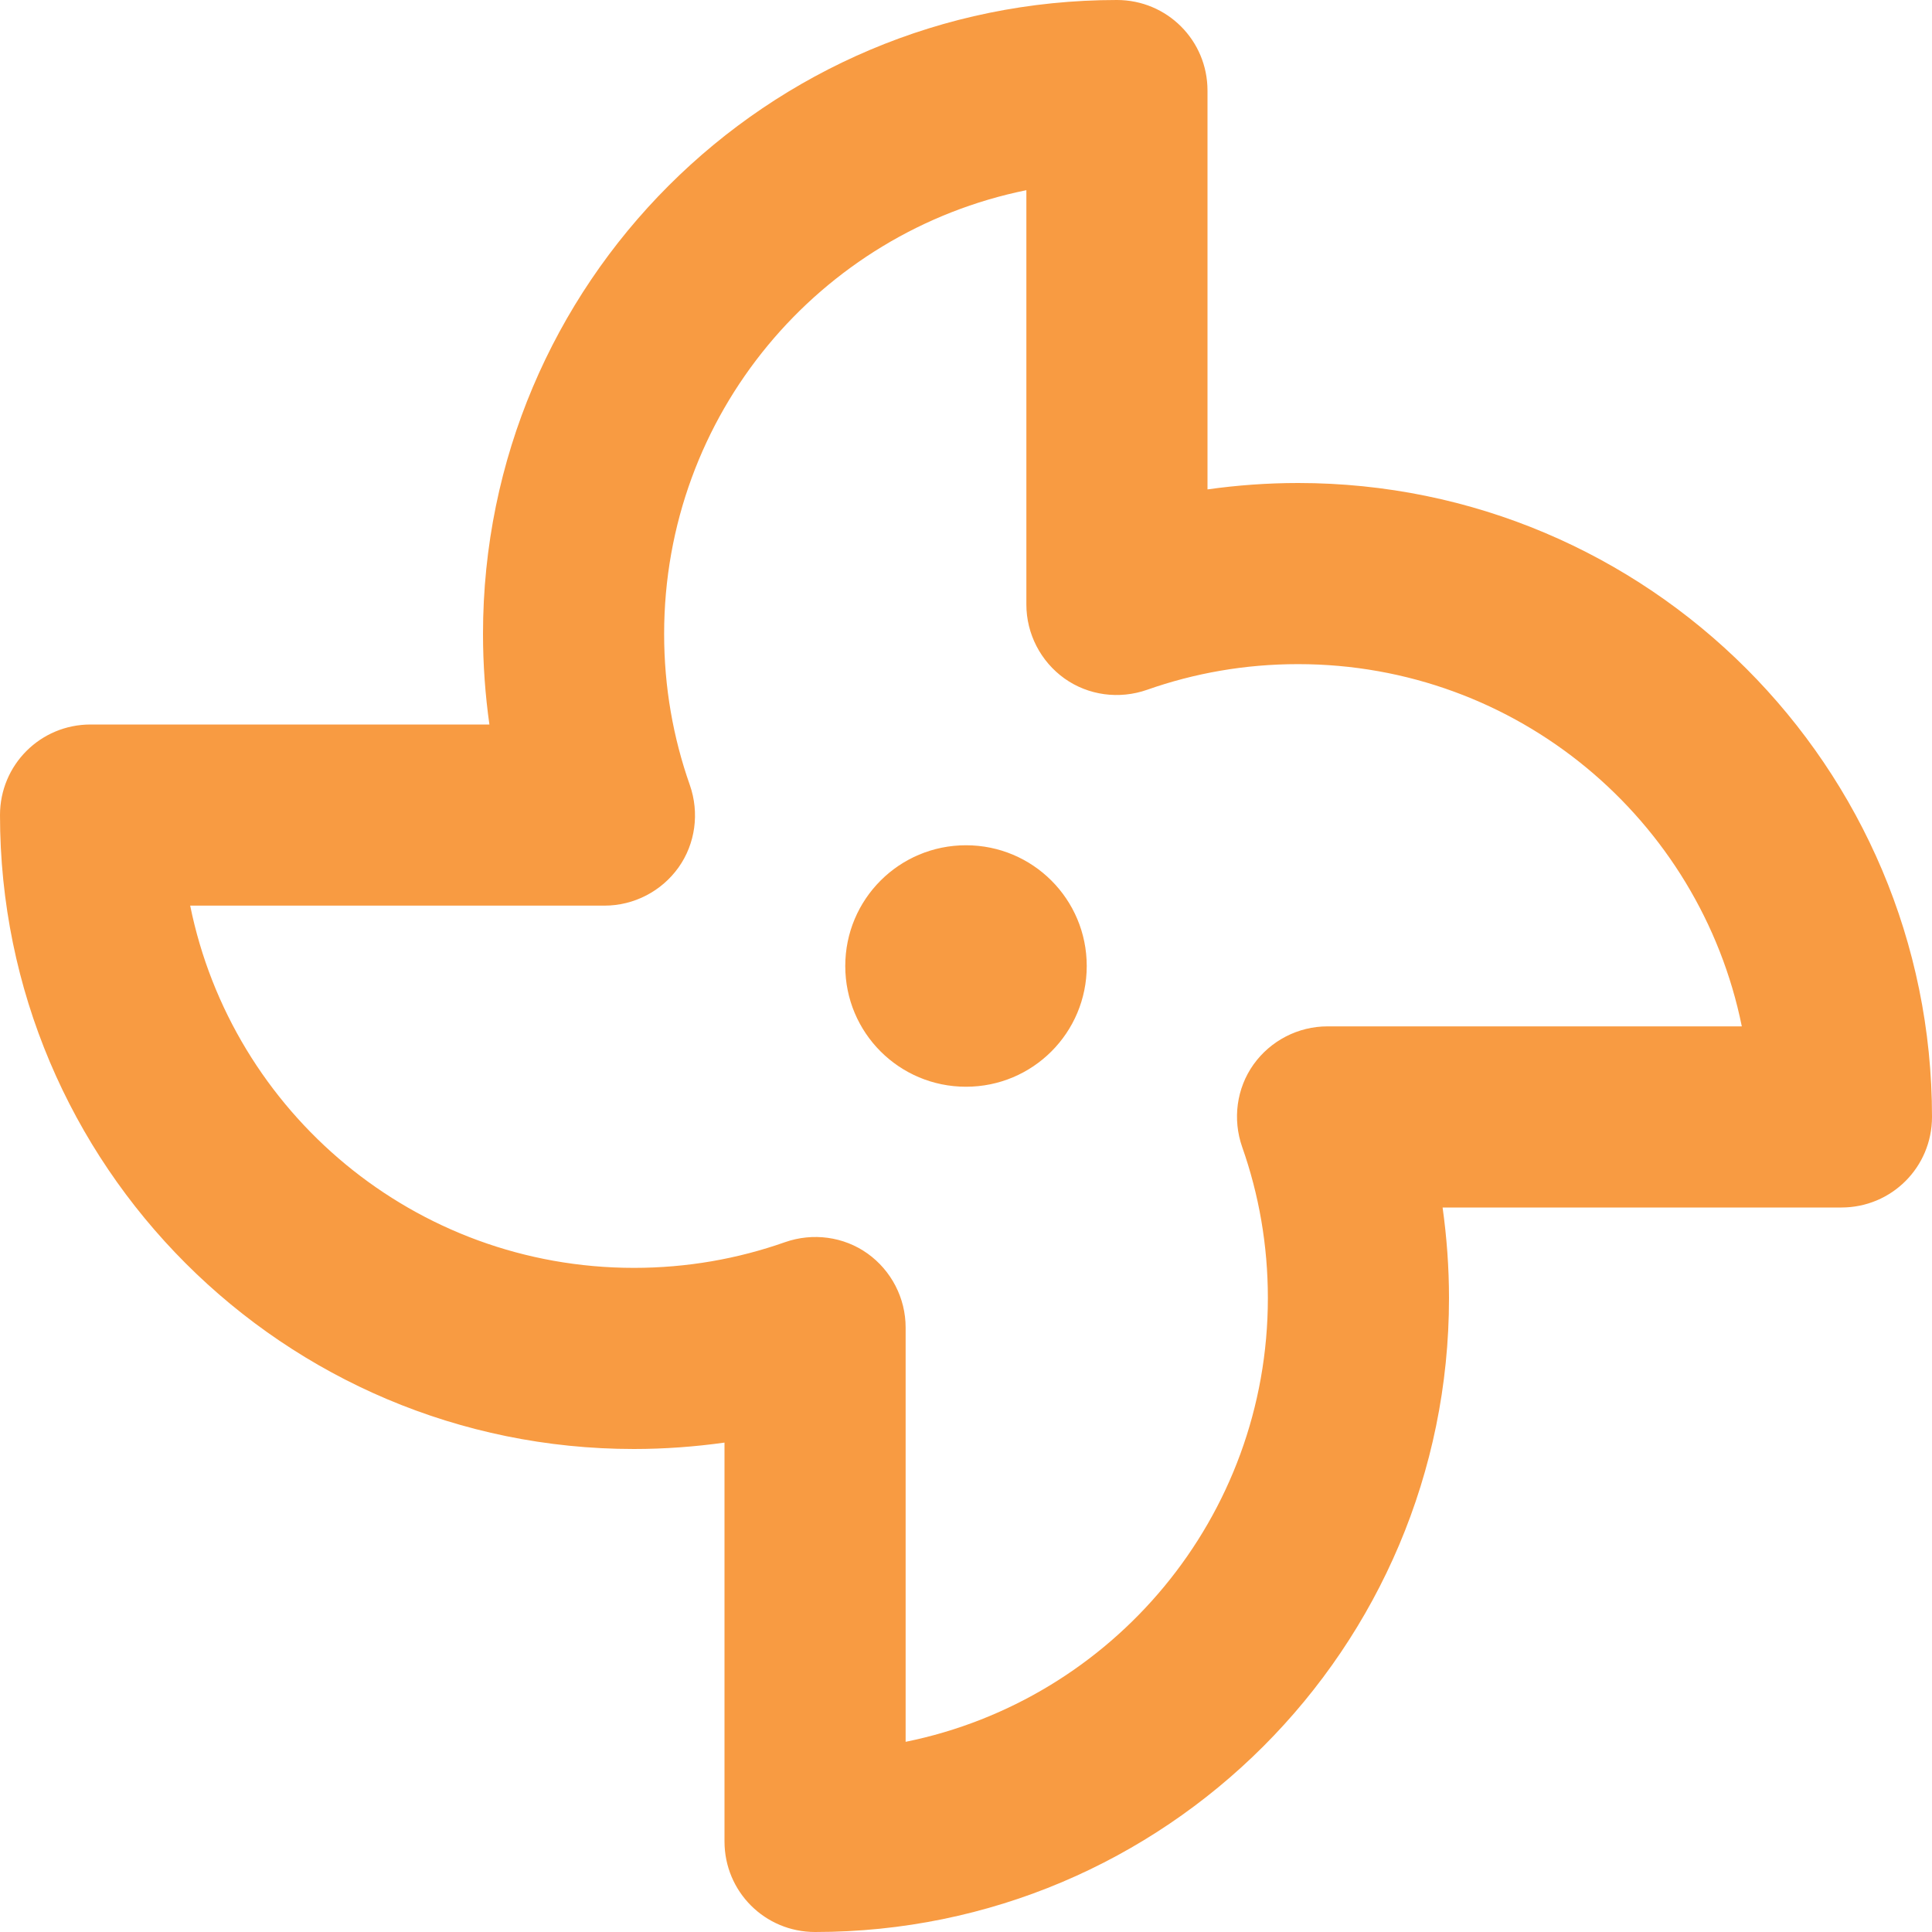 <?xml version="1.0" encoding="UTF-8"?> <svg xmlns="http://www.w3.org/2000/svg" width="73" height="73" viewBox="0 0 73 73" fill="none"><path d="M25.094 23.953C25.094 15.669 30.968 8.769 38.781 7.186V22.841C38.781 23.953 39.323 24.994 40.221 25.636C41.12 26.277 42.289 26.434 43.344 26.063C45.126 25.436 47.036 25.094 49.047 25.094C57.331 25.094 64.231 30.968 65.814 38.781H50.159C49.047 38.781 48.006 39.323 47.364 40.221C46.723 41.12 46.566 42.289 46.937 43.344C47.564 45.126 47.906 47.036 47.906 49.047C47.906 57.331 42.032 64.231 34.219 65.814V50.159C34.219 49.047 33.677 48.006 32.779 47.364C31.881 46.723 30.711 46.566 29.656 46.937C27.874 47.564 25.963 47.906 23.953 47.906C15.669 47.906 8.769 42.032 7.186 34.219H22.841C23.953 34.219 24.994 33.677 25.636 32.779C26.277 31.881 26.434 30.711 26.063 29.656C25.436 27.874 25.094 25.963 25.094 23.953ZM42.203 0C28.972 0 18.25 10.722 18.25 23.953C18.25 25.108 18.335 26.263 18.492 27.375H3.422C1.526 27.375 0 28.901 0 30.797C0 44.028 10.722 54.75 23.953 54.75C25.108 54.75 26.263 54.664 27.375 54.508V69.578C27.375 71.474 28.901 73 30.797 73C44.028 73 54.75 62.278 54.75 49.047C54.75 47.892 54.664 46.737 54.508 45.625H69.578C71.474 45.625 73 44.099 73 42.203C73 28.972 62.278 18.25 49.047 18.25C47.892 18.25 46.737 18.335 45.625 18.492V3.422C45.625 1.526 44.099 0 42.203 0ZM36.5 41.062C39.024 41.062 41.062 39.024 41.062 36.5C41.062 33.976 39.024 31.938 36.5 31.938C33.976 31.938 31.938 33.976 31.938 36.5C31.938 39.024 33.976 41.062 36.5 41.062Z" fill="#F89B42"></path></svg> 